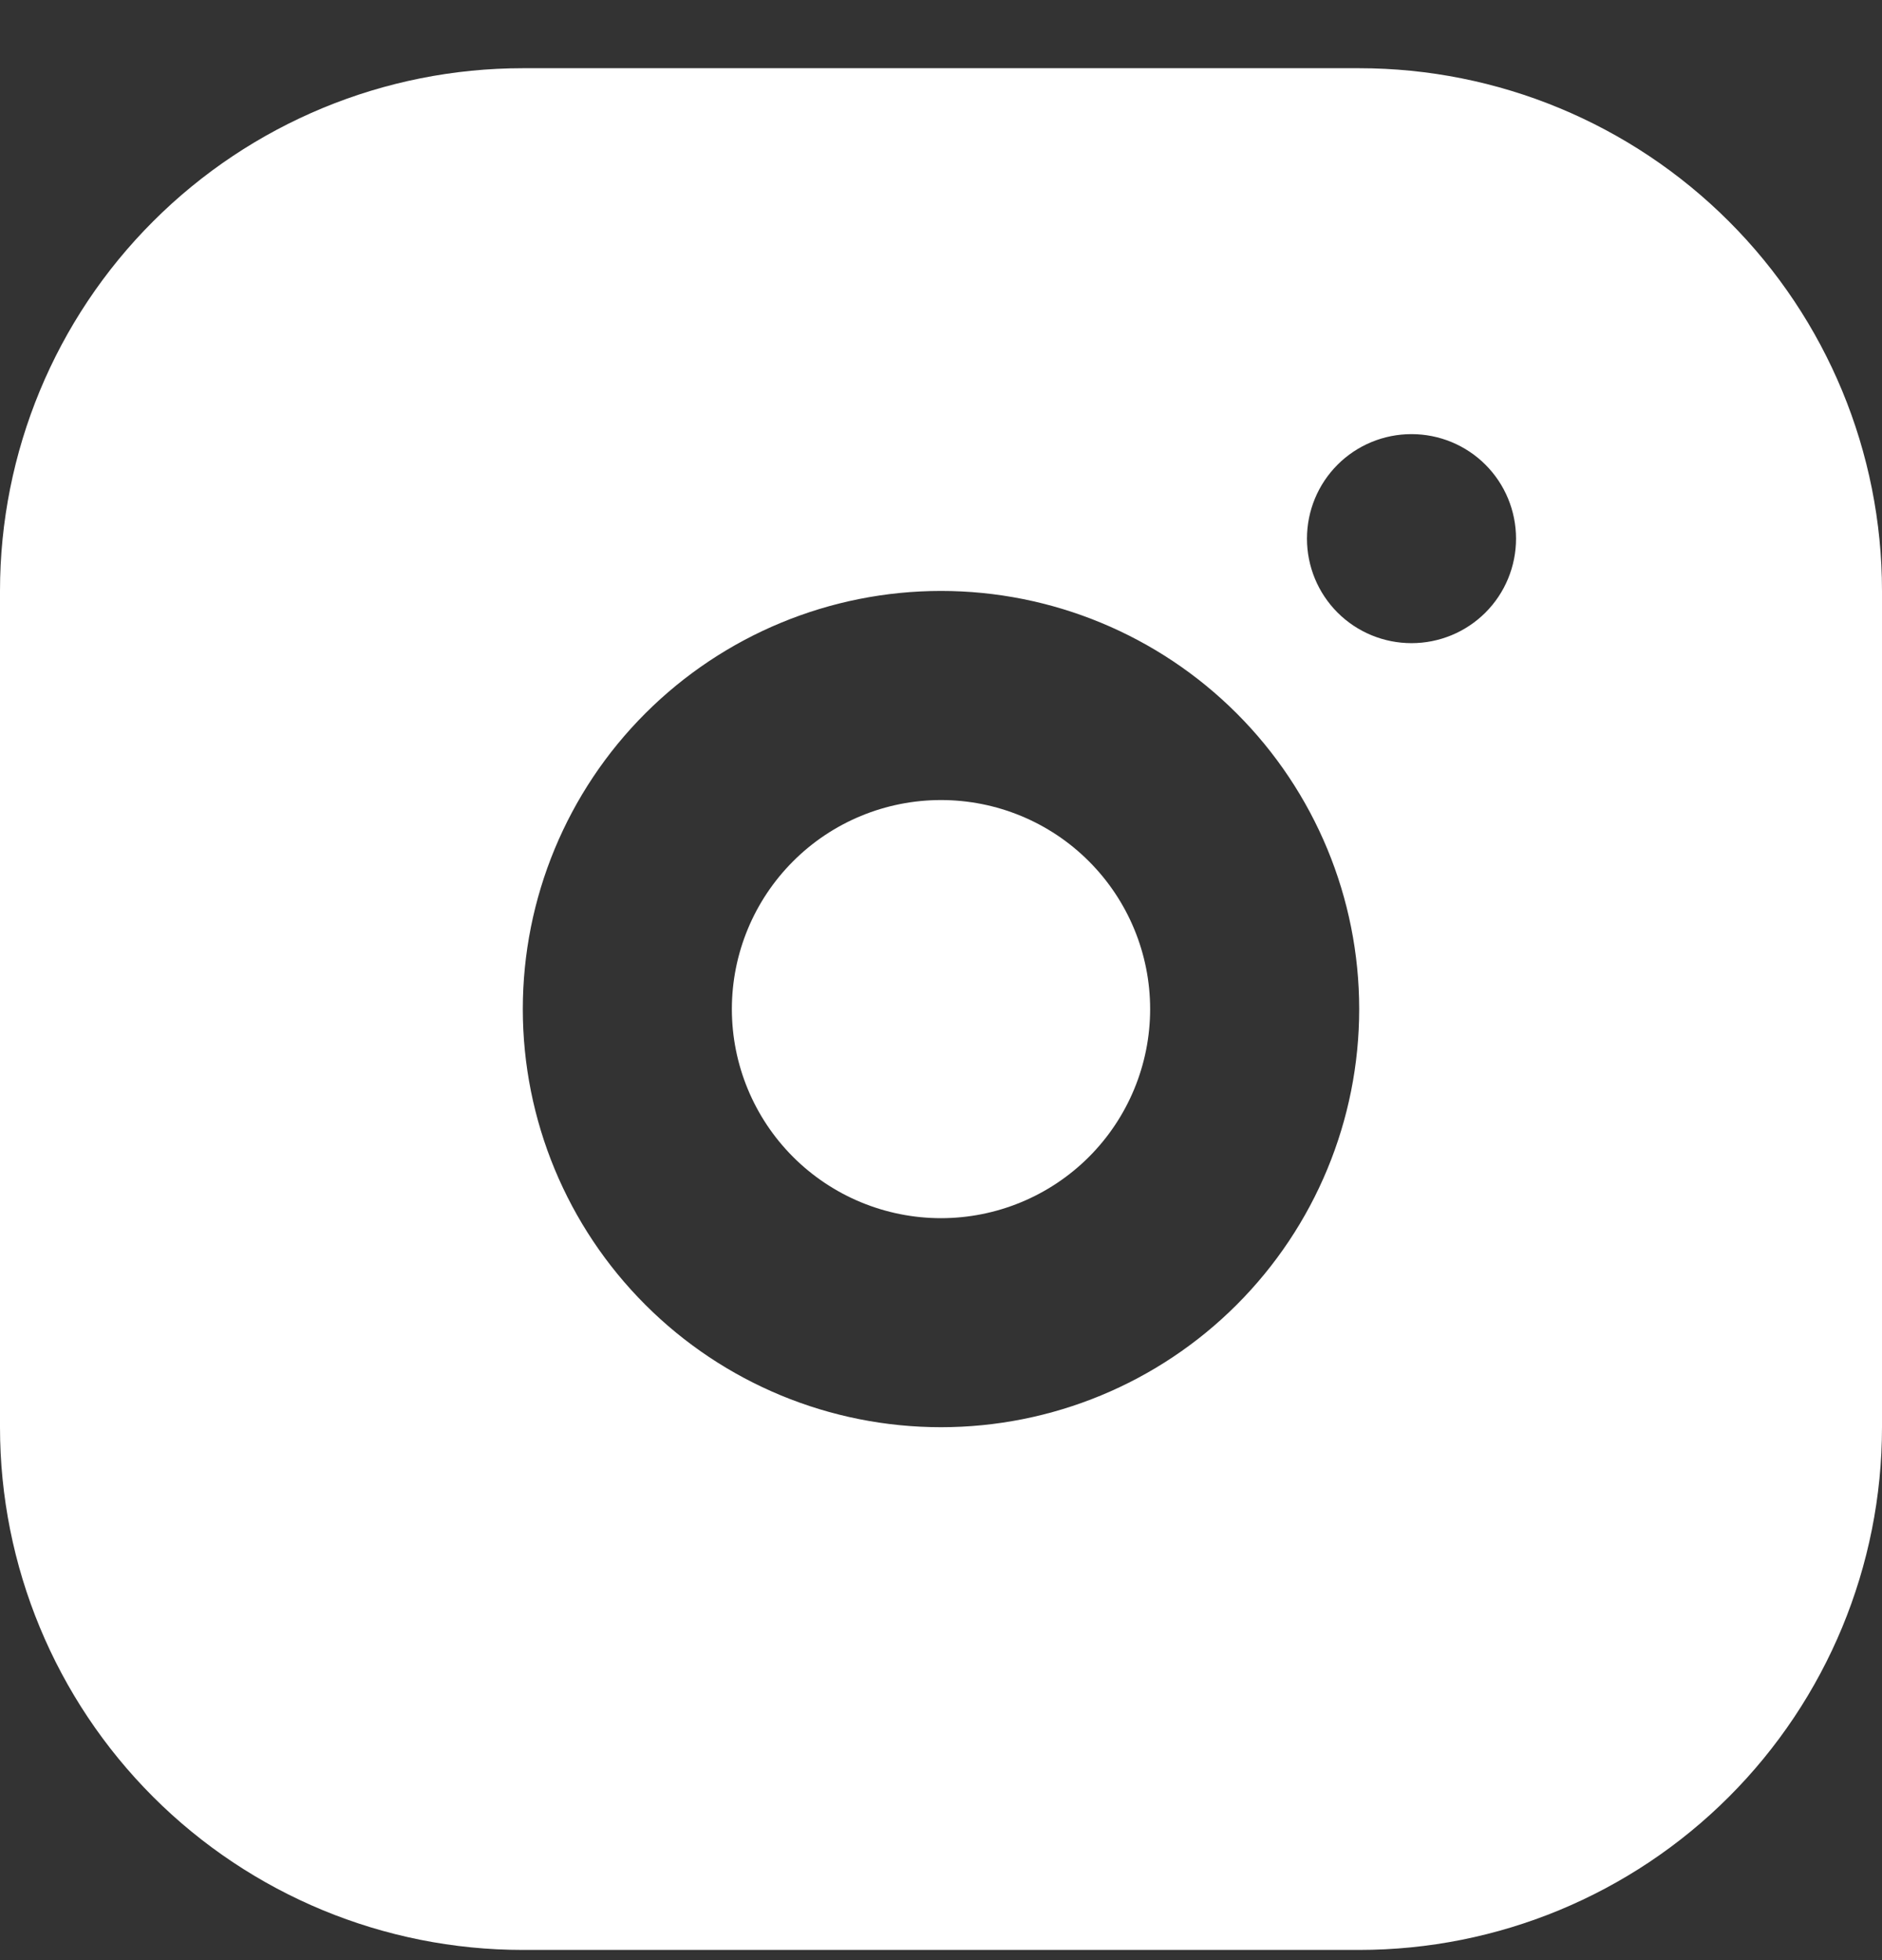 <svg width="24" height="25" viewBox="0 0 24 25" fill="none" xmlns="http://www.w3.org/2000/svg">
<rect x="0" y="0" width="24" height="25" fill="#333333" stroke="none"/>
<path d="M17.333 0.87C19.101 0.87 20.797 1.573 22.047 2.823C23.298 4.073 24 5.769 24 7.537V18.203C24 19.972 23.298 21.667 22.047 22.918C20.797 24.168 19.101 24.87 17.333 24.87H6.667C4.899 24.87 3.203 24.168 1.953 22.918C0.702 21.667 0 19.972 0 18.203V7.537C0 5.769 0.702 4.073 1.953 2.823C3.203 1.573 4.899 0.87 6.667 0.87H17.333ZM12 7.537C10.585 7.537 9.229 8.099 8.229 9.099C7.229 10.099 6.667 11.456 6.667 12.87C6.667 14.285 7.229 15.641 8.229 16.641C9.229 17.642 10.585 18.203 12 18.203C13.415 18.203 14.771 17.642 15.771 16.641C16.771 15.641 17.333 14.285 17.333 12.87C17.333 11.456 16.771 10.099 15.771 9.099C14.771 8.099 13.415 7.537 12 7.537ZM12 10.204C12.707 10.204 13.386 10.484 13.886 10.985C14.386 11.485 14.667 12.163 14.667 12.87C14.667 13.577 14.386 14.256 13.886 14.756C13.386 15.256 12.707 15.537 12 15.537C11.293 15.537 10.614 15.256 10.114 14.756C9.614 14.256 9.333 13.577 9.333 12.87C9.333 12.163 9.614 11.485 10.114 10.985C10.614 10.484 11.293 10.204 12 10.204ZM18 5.537C17.646 5.537 17.307 5.677 17.057 5.927C16.807 6.177 16.667 6.516 16.667 6.87C16.667 7.224 16.807 7.563 17.057 7.813C17.307 8.063 17.646 8.203 18 8.203C18.354 8.203 18.693 8.063 18.943 7.813C19.193 7.563 19.333 7.224 19.333 6.87C19.333 6.516 19.193 6.177 18.943 5.927C18.693 5.677 18.354 5.537 18 5.537Z" fill="white"/>
</svg>
